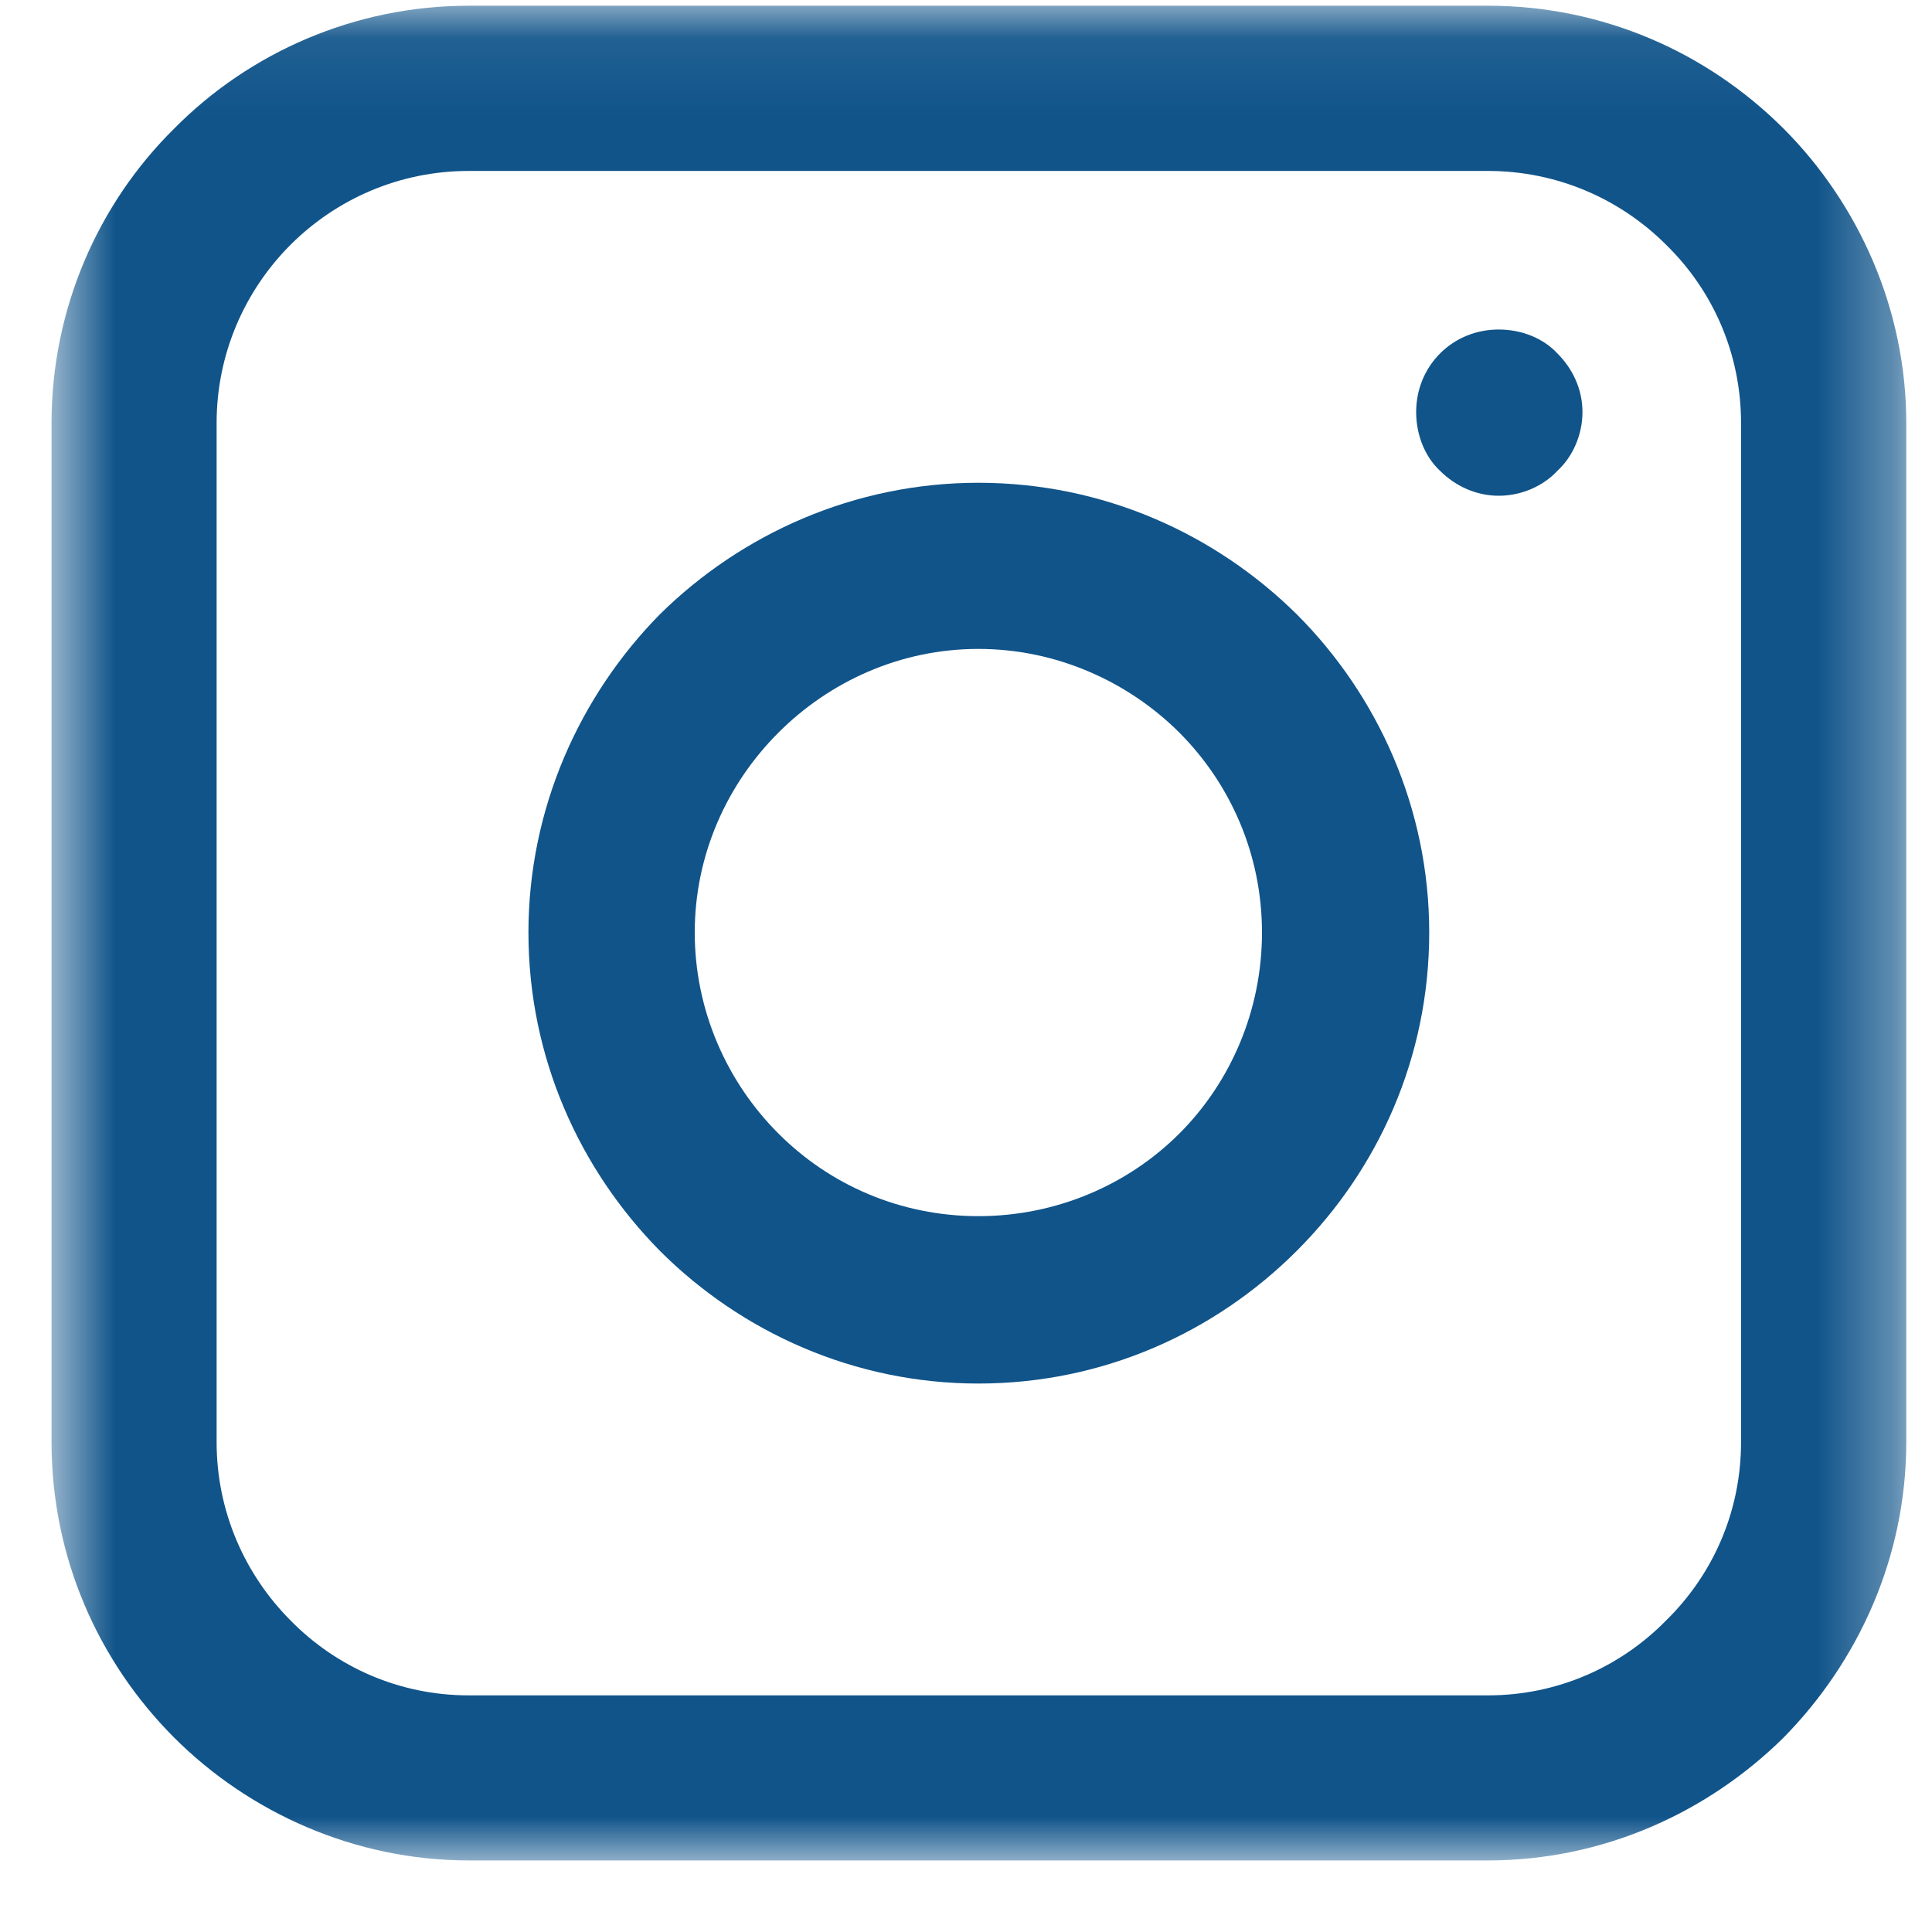 <svg width="25" height="25" viewBox="0 0 25 25" fill="none" xmlns="http://www.w3.org/2000/svg">
<mask id="mask0_3341_3320" style="mask-type:luminance" maskUnits="userSpaceOnUse" x="0" y="0" width="25" height="25">
<path d="M0.667 0.074H24.667V24.074H0.667V0.074Z" fill="white"/>
</mask>
<g mask="url(#mask0_3341_3320)">
<path d="M6.066 0.074H19.254C20.744 0.074 22.094 0.68 23.078 1.663C24.047 2.633 24.667 3.997 24.667 5.473V18.661C24.667 20.151 24.047 21.501 23.078 22.486C22.094 23.456 20.744 24.074 19.254 24.074H6.066C4.59 24.074 3.226 23.456 2.255 22.486C1.271 21.501 0.667 20.151 0.667 18.661V5.473C0.667 3.997 1.271 2.633 2.255 1.663C3.226 0.68 4.59 0.074 6.066 0.074ZM19.254 2.212H6.066C5.165 2.212 4.351 2.577 3.759 3.168C3.17 3.758 2.803 4.574 2.803 5.473V18.661C2.803 19.562 3.17 20.376 3.759 20.968C4.351 21.571 5.165 21.938 6.066 21.938H19.254C20.153 21.938 20.969 21.571 21.56 20.968C22.164 20.376 22.529 19.562 22.529 18.661V5.473C22.529 4.574 22.164 3.758 21.56 3.168C20.969 2.577 20.153 2.212 19.254 2.212Z" fill="#10548A"/>
</g>
<path d="M19.394 4.264C19.689 4.264 19.97 4.376 20.153 4.574C20.351 4.771 20.477 5.038 20.477 5.332C20.477 5.627 20.351 5.91 20.153 6.092C19.97 6.289 19.689 6.415 19.394 6.415C19.099 6.415 18.831 6.289 18.634 6.092C18.438 5.91 18.325 5.627 18.325 5.332C18.325 5.038 18.438 4.771 18.634 4.574C18.831 4.376 19.099 4.264 19.394 4.264Z" fill="#10548A"/>
<path d="M12.66 6.247C14.276 6.247 15.724 6.907 16.779 7.948C17.834 9.003 18.494 10.465 18.494 12.067C18.494 13.684 17.834 15.133 16.779 16.187C15.724 17.241 14.276 17.903 12.66 17.903C11.057 17.903 9.595 17.241 8.54 16.187C7.5 15.133 6.838 13.684 6.838 12.067C6.838 10.465 7.5 9.003 8.54 7.948C9.595 6.907 11.057 6.247 12.66 6.247ZM15.261 9.48C14.599 8.82 13.672 8.397 12.66 8.397C11.647 8.397 10.733 8.82 10.073 9.48C9.411 10.142 8.99 11.055 8.99 12.067C8.99 13.08 9.411 14.008 10.073 14.668C10.733 15.33 11.647 15.737 12.66 15.737C13.672 15.737 14.599 15.33 15.261 14.668C15.921 14.008 16.33 13.08 16.33 12.067C16.33 11.055 15.921 10.142 15.261 9.48Z" fill="#10548A"/>
</svg>
